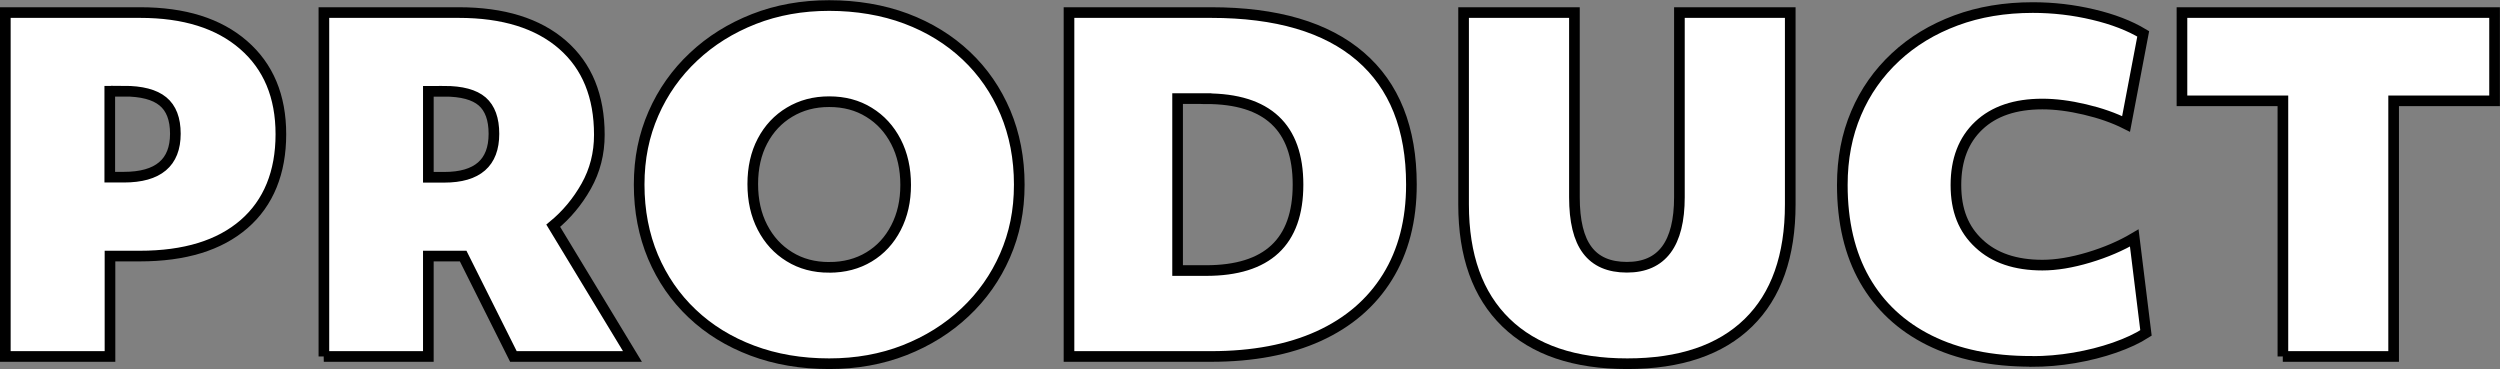 <?xml version="1.0" encoding="UTF-8"?>
<svg id="_レイヤー_2" data-name="レイヤー 2" xmlns="http://www.w3.org/2000/svg" viewBox="0 0 234.8 34.66">
  <rect x="0" y="0" width="234.8" height="34.66" fill="#808080" stroke="none"/>
  <defs>
    <style>
      .cls-1 {
        fill: #fff;
        stroke: #000;
      }
    </style>
  </defs>
  <g id="_レイヤー_6" data-name="レイヤー 6">
    <g>
      <path class="cls-1" d="m.5,33.48V1.18h12.66c4.14,0,7.37,1.01,9.71,3.04,2.34,2.03,3.51,4.82,3.51,8.39s-1.15,6.44-3.46,8.44c-2.31,2-5.57,3-9.79,3h-2.8v9.43H.5ZM11.63,8.57h-1.32v8.07h1.32c3.23,0,4.84-1.36,4.84-4.08,0-1.39-.39-2.4-1.17-3.04-.78-.64-2-.96-3.68-.96Z"/>
      <path class="cls-1" d="m30.42,33.48V1.18h12.66c4.19,0,7.44,1.01,9.75,3.02,2.31,2.01,3.46,4.83,3.46,8.46,0,1.76-.41,3.36-1.23,4.82-.82,1.46-1.86,2.7-3.1,3.72l7.44,12.28h-11.18l-4.72-9.43h-3.27v9.43h-9.82Zm11.3-24.9h-1.49v8.07h1.49c3.12,0,4.67-1.36,4.67-4.08,0-1.39-.37-2.4-1.1-3.04-.74-.64-1.93-.96-3.57-.96Z"/>
      <path class="cls-1" d="m77.88,34.16c-2.63,0-5.04-.41-7.22-1.23-2.18-.82-4.07-1.98-5.65-3.48-1.59-1.5-2.81-3.28-3.68-5.33-.86-2.05-1.3-4.31-1.3-6.78s.45-4.63,1.34-6.67c.89-2.04,2.15-3.82,3.76-5.33,1.61-1.52,3.51-2.7,5.67-3.55,2.17-.85,4.53-1.27,7.08-1.27s5.04.41,7.22,1.23c2.18.82,4.06,1.98,5.65,3.48,1.59,1.5,2.81,3.28,3.68,5.33.86,2.05,1.3,4.31,1.3,6.78s-.45,4.63-1.34,6.67c-.89,2.04-2.15,3.82-3.76,5.33-1.61,1.52-3.51,2.7-5.67,3.55-2.17.85-4.53,1.27-7.08,1.27Zm0-9.05c1.42,0,2.66-.33,3.74-.98,1.08-.65,1.92-1.56,2.53-2.74.61-1.18.91-2.51.91-4.02s-.3-2.88-.91-4.06c-.61-1.18-1.45-2.1-2.53-2.76-1.08-.67-2.32-1-3.74-1s-2.63.33-3.72.98c-1.09.65-1.94,1.56-2.55,2.72-.61,1.16-.91,2.51-.91,4.04s.3,2.88.91,4.06c.61,1.18,1.45,2.1,2.53,2.76,1.08.67,2.32,1,3.74,1Z"/>
      <path class="cls-1" d="m100.4,33.48V1.18h13.34c6.15,0,10.82,1.37,14.02,4.12,3.2,2.75,4.8,6.76,4.8,12.03,0,3.37-.75,6.27-2.25,8.69s-3.65,4.27-6.46,5.55c-2.8,1.27-6.18,1.91-10.11,1.91h-13.34Zm12.88-24.22h-2.68v16.15h2.68c5.75,0,8.63-2.69,8.63-8.07s-2.88-8.07-8.63-8.07Z"/>
      <path class="cls-1" d="m152.84,34.16c-4.96,0-8.76-1.29-11.41-3.87-2.65-2.58-3.97-6.27-3.97-11.09V1.18h10.41v17.34c0,2.24.4,3.9,1.21,4.97.81,1.08,2.05,1.61,3.72,1.61,3.29,0,4.93-2.2,4.93-6.59V1.18h10.41v18.02c0,4.84-1.31,8.55-3.93,11.11-2.62,2.56-6.41,3.85-11.37,3.85Z"/>
      <path class="cls-1" d="m190.79,33.94c-3.74,0-6.93-.66-9.58-1.98-2.65-1.32-4.67-3.21-6.08-5.67-1.4-2.46-2.1-5.44-2.1-8.92,0-2.46.43-4.71,1.3-6.74.86-2.03,2.1-3.78,3.7-5.27s3.49-2.63,5.67-3.44c2.18-.81,4.59-1.21,7.22-1.21,1.93,0,3.82.22,5.67.66,1.86.44,3.42,1.04,4.7,1.81l-1.61,8.46c-1.13-.57-2.42-1.02-3.87-1.36-1.44-.34-2.78-.51-3.99-.51-2.55,0-4.54.67-5.97,2.02-1.43,1.35-2.15,3.21-2.15,5.59s.72,4.16,2.17,5.5c1.44,1.35,3.43,2.02,5.95,2.02,1.3,0,2.76-.24,4.36-.72,1.6-.48,3.02-1.09,4.27-1.83l1.1,8.92c-.79.51-1.78.97-2.95,1.38-1.18.41-2.44.73-3.78.96-1.35.23-2.68.34-4.02.34Z"/>
      <path class="cls-1" d="m214.41,33.48V9.47h-9.48V1.18h29.36v8.29h-9.48v24.01h-10.41Z"/>
    </g>
  </g>
</svg>